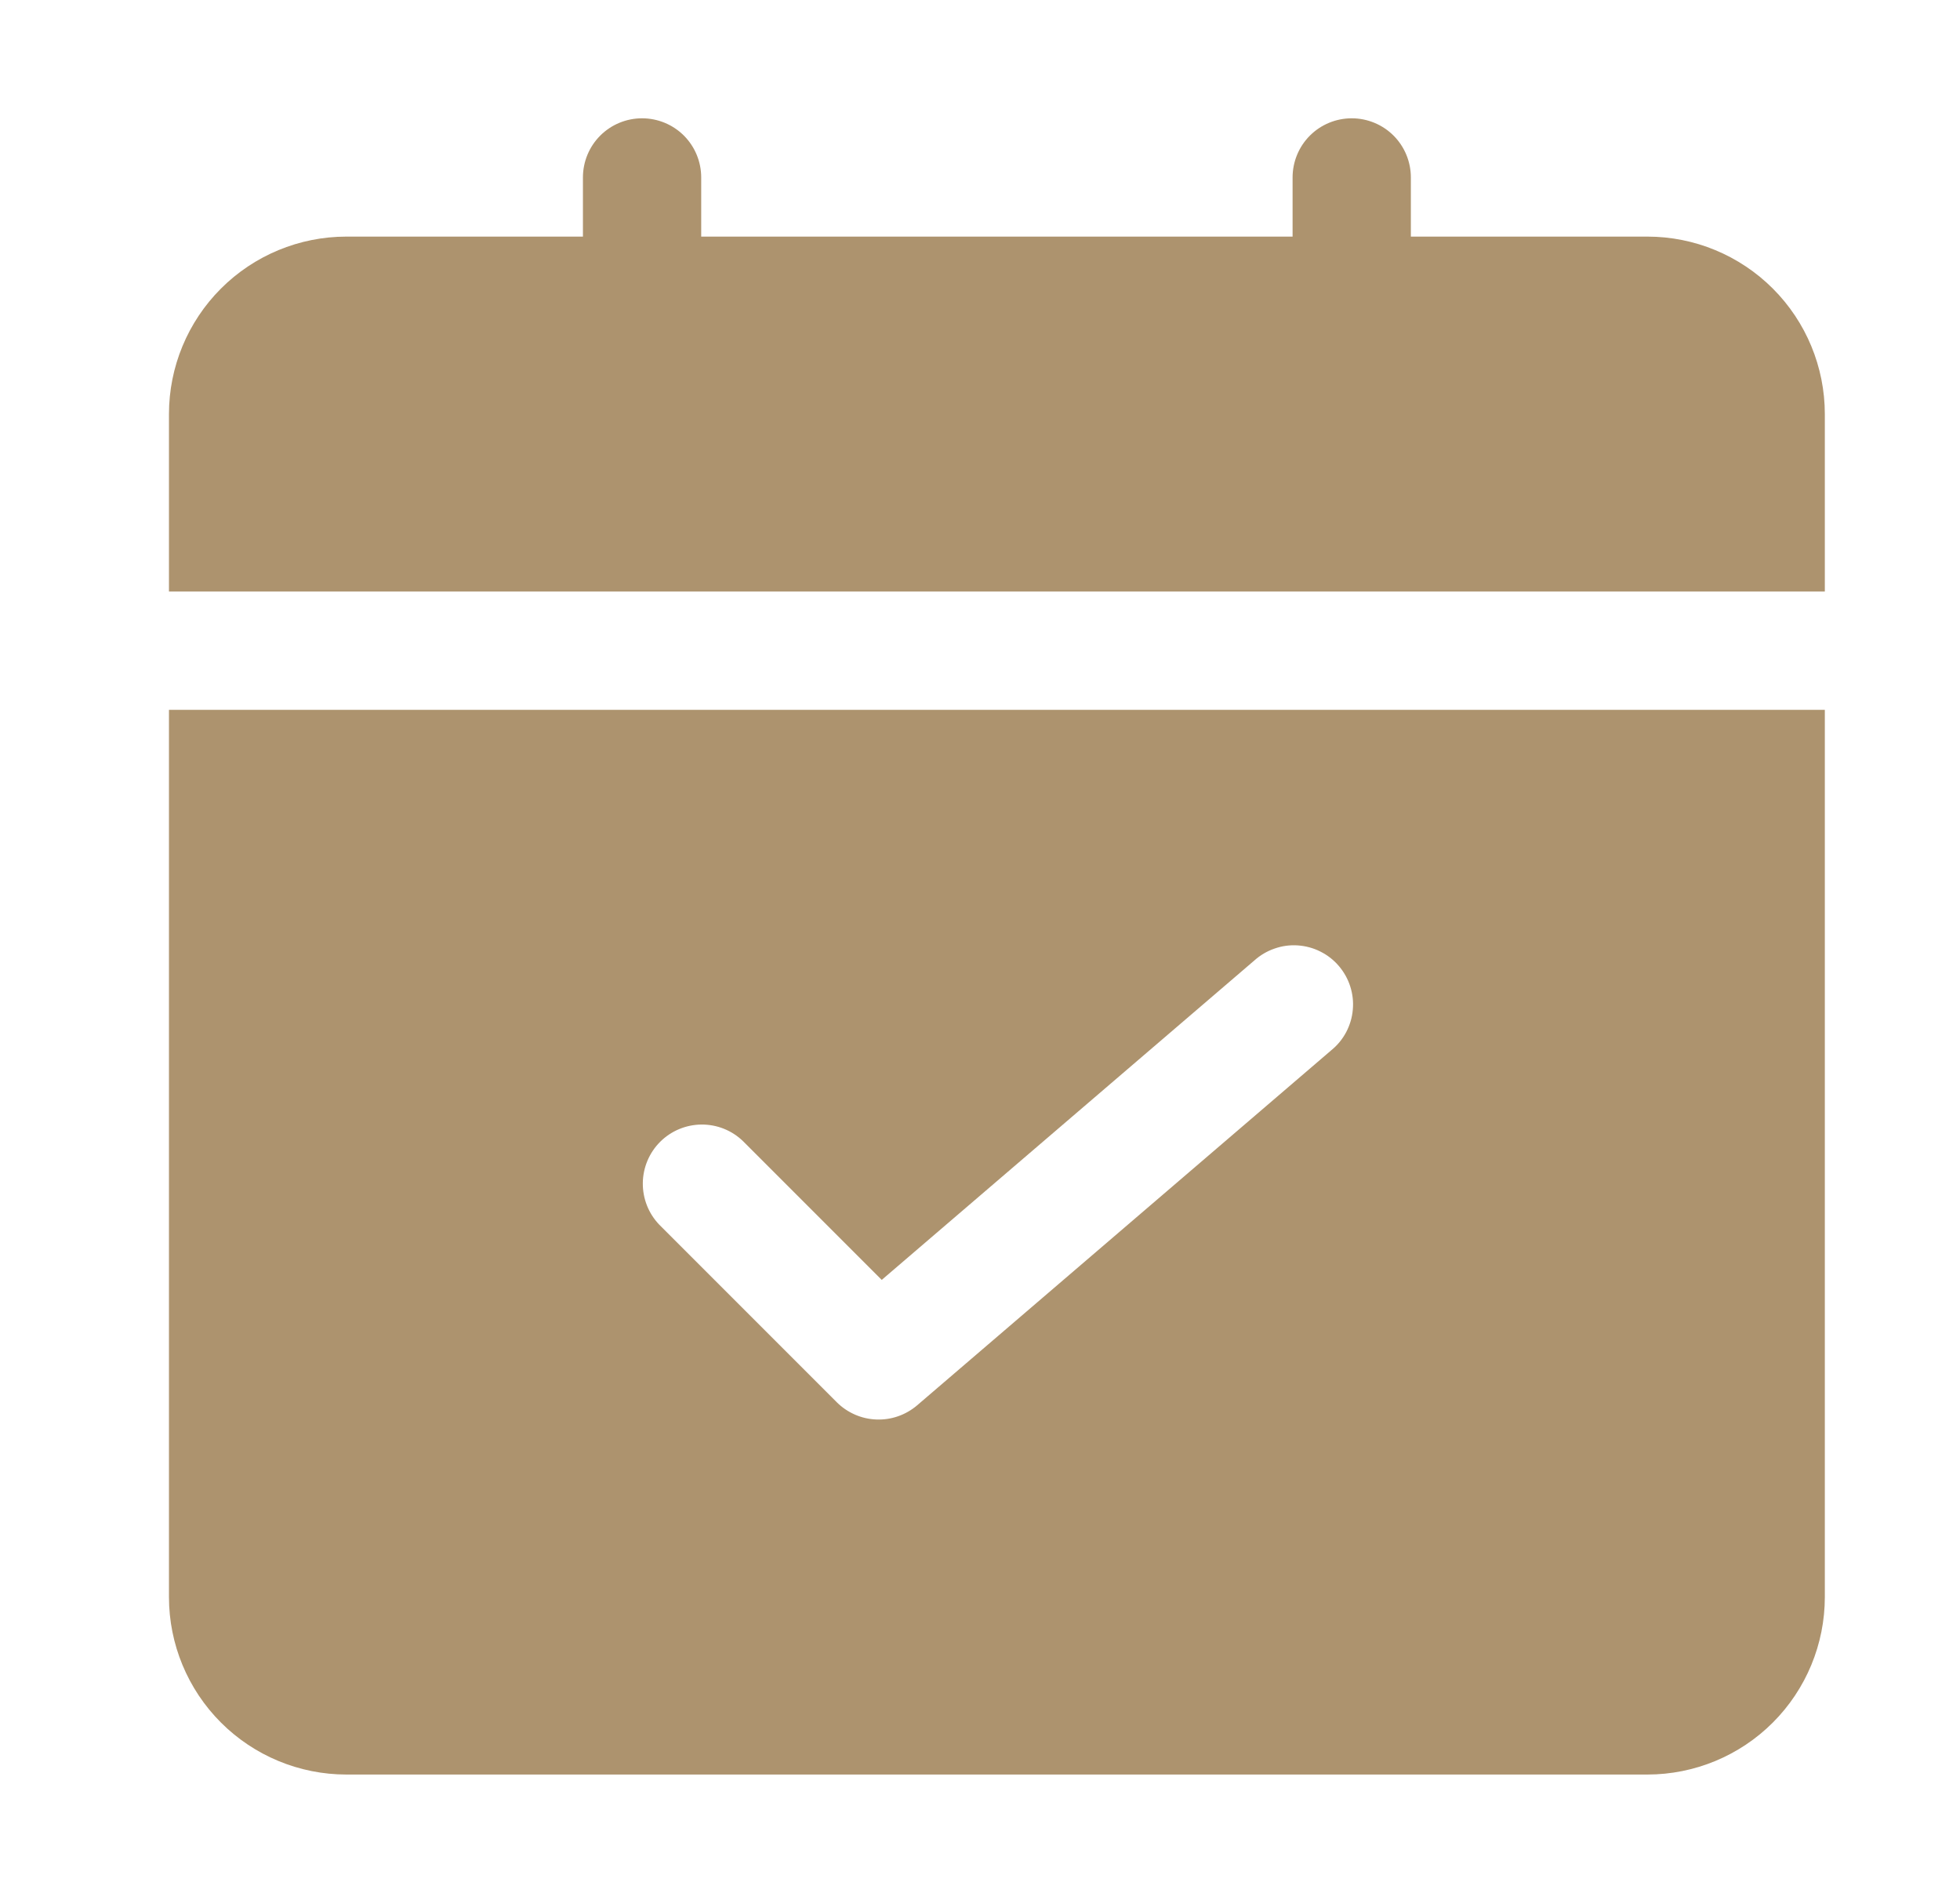 <svg width="29" height="28" viewBox="0 0 29 28" fill="none" xmlns="http://www.w3.org/2000/svg">
<path d="M27 8.75V6.125C27 5.429 26.723 4.761 26.231 4.269C25.739 3.777 25.071 3.5 24.375 3.5H20.875V2.625C20.875 2.393 20.783 2.17 20.619 2.006C20.455 1.842 20.232 1.75 20 1.75C19.768 1.75 19.545 1.842 19.381 2.006C19.217 2.17 19.125 2.393 19.125 2.625V3.5H10.375V2.625C10.375 2.393 10.283 2.17 10.119 2.006C9.955 1.842 9.732 1.75 9.5 1.75C9.268 1.75 9.045 1.842 8.881 2.006C8.717 2.17 8.625 2.393 8.625 2.625V3.5H5.125C4.429 3.5 3.761 3.777 3.269 4.269C2.777 4.761 2.5 5.429 2.5 6.125V8.75H27ZM2.5 10.5V23.625C2.5 24.321 2.777 24.989 3.269 25.481C3.761 25.973 4.429 26.25 5.125 26.25H24.375C25.071 26.25 25.739 25.973 26.231 25.481C26.723 24.989 27 24.321 27 23.625V10.5H2.5ZM19.694 15.539L13.569 20.789C13.401 20.932 13.186 21.007 12.966 20.998C12.746 20.99 12.537 20.898 12.381 20.743L9.756 18.118C9.597 17.953 9.509 17.732 9.511 17.502C9.513 17.273 9.605 17.053 9.767 16.891C9.929 16.729 10.149 16.637 10.378 16.635C10.608 16.633 10.829 16.721 10.994 16.881L13.046 18.933L18.559 14.208C18.646 14.13 18.747 14.07 18.858 14.032C18.968 13.993 19.085 13.977 19.201 13.985C19.318 13.993 19.432 14.023 19.536 14.076C19.641 14.128 19.733 14.2 19.809 14.289C19.885 14.378 19.943 14.481 19.978 14.592C20.014 14.704 20.027 14.821 20.016 14.937C20.006 15.053 19.972 15.166 19.917 15.27C19.862 15.373 19.787 15.464 19.696 15.537L19.694 15.539Z" fill="#AD936E"/>
</svg>
